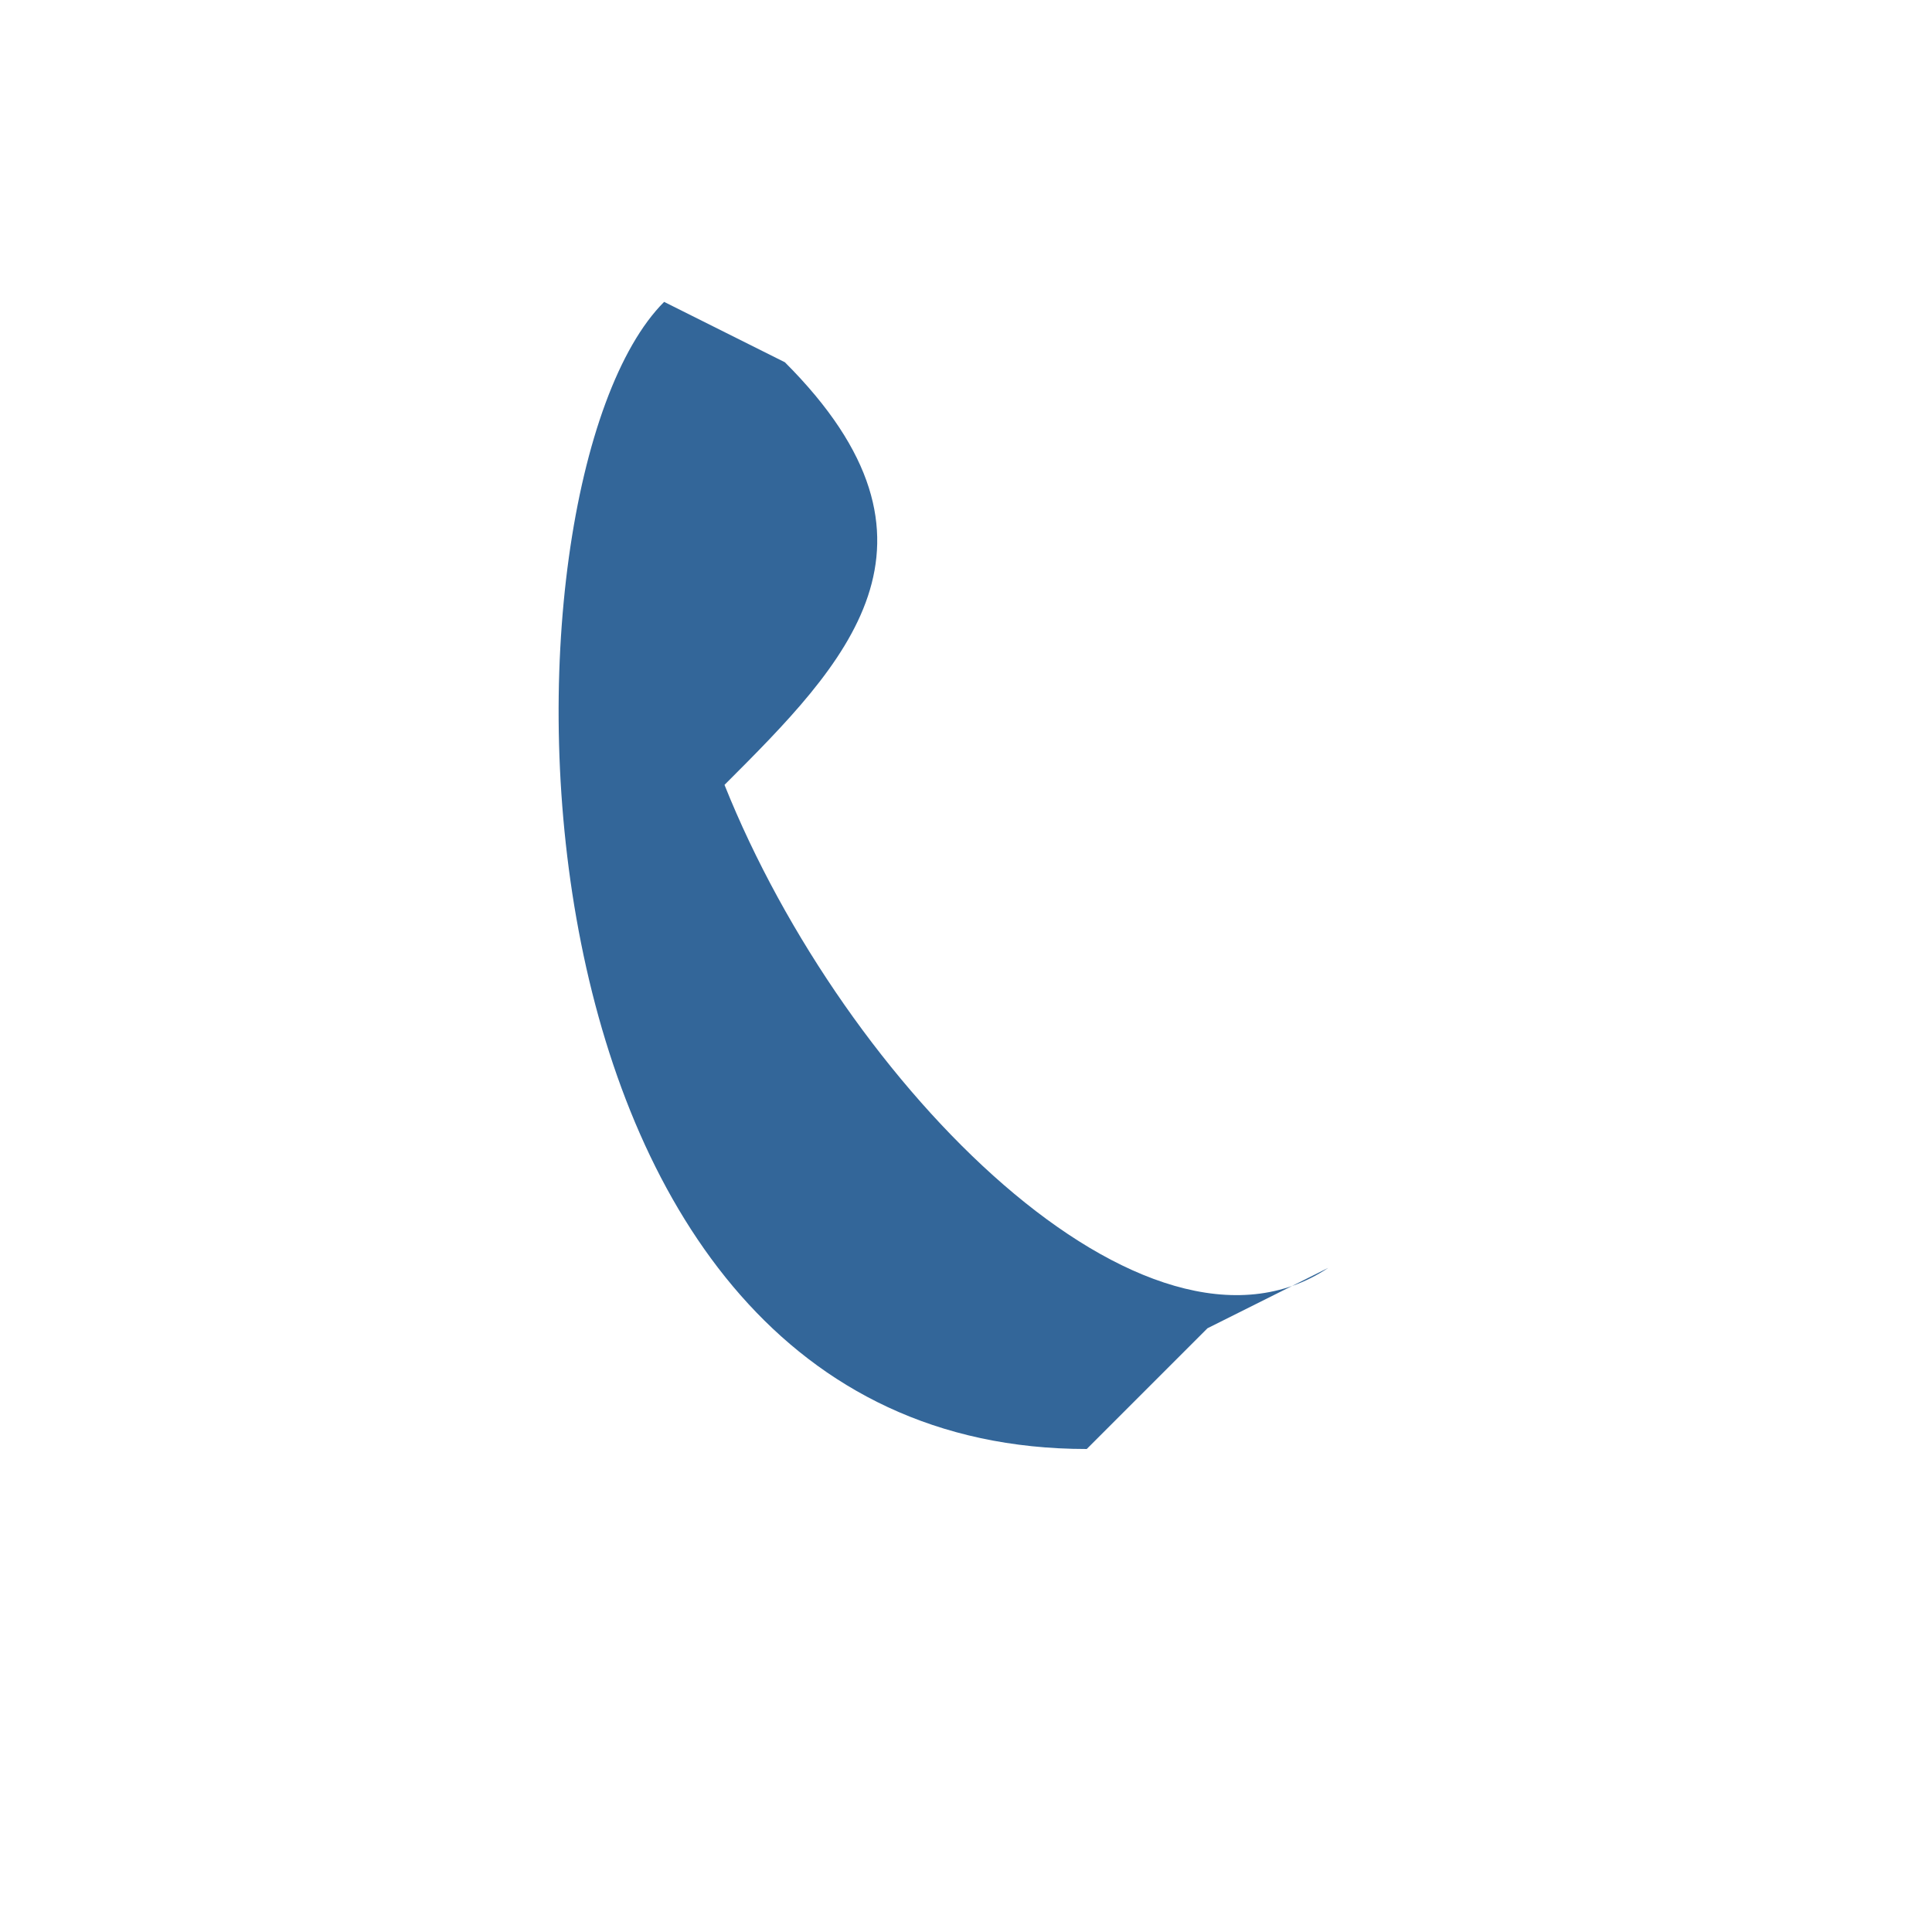 <?xml version="1.0" encoding="UTF-8"?>
<svg xmlns="http://www.w3.org/2000/svg" width="32" height="32" viewBox="0 0 32 32"><path d="M22 21c-3 2-8-3-10-8 2-2 4-4 1-7L11 5C8 8 8 24 18 24l2-2z" fill="#336699"/></svg>